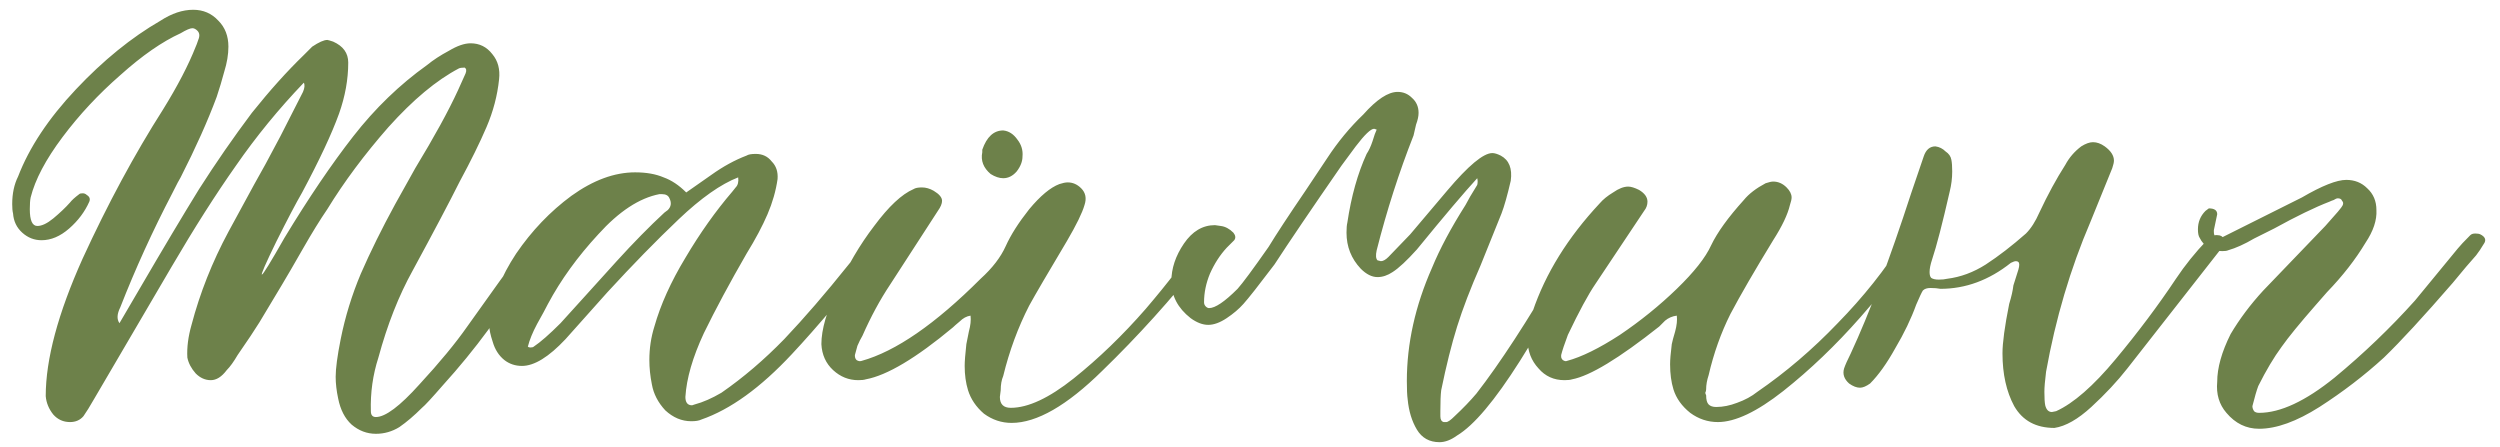 <?xml version="1.0" encoding="UTF-8"?> <svg xmlns="http://www.w3.org/2000/svg" width="179" height="32" viewBox="0 0 179 32" fill="none"><path d="M0.934 15.28C0.894 15.12 0.874 14.9 0.874 14.62C0.874 13.86 1.014 13.2 1.294 12.64C2.094 10.56 3.474 8.48 5.434 6.4C7.394 4.32 9.414 2.68 11.494 1.48C12.294 0.96 13.074 0.7 13.834 0.7C14.554 0.7 15.154 0.96 15.634 1.48C16.114 1.96 16.354 2.58 16.354 3.34C16.354 3.9 16.254 4.5 16.054 5.14C15.894 5.74 15.714 6.34 15.514 6.94C14.874 8.66 14.014 10.58 12.934 12.7C12.854 12.82 12.654 13.2 12.334 13.84C10.934 16.52 9.694 19.24 8.614 22C8.374 22.48 8.354 22.86 8.554 23.14L9.994 20.68C11.674 17.8 13.094 15.42 14.254 13.54C15.454 11.66 16.714 9.84 18.034 8.08C19.314 6.48 20.554 5.1 21.754 3.94L22.354 3.34C22.834 3.02 23.194 2.86 23.434 2.86C23.474 2.86 23.614 2.9 23.854 2.98C24.574 3.3 24.934 3.8 24.934 4.48C24.934 5.68 24.714 6.9 24.274 8.14C23.754 9.58 22.874 11.46 21.634 13.78C21.194 14.54 20.574 15.72 19.774 17.32C19.014 18.88 18.674 19.66 18.754 19.66C18.834 19.66 19.374 18.78 20.374 17.02C22.094 14.18 23.734 11.76 25.294 9.76C26.854 7.76 28.614 6.06 30.574 4.66C31.014 4.3 31.534 3.96 32.134 3.64C32.734 3.28 33.254 3.1 33.694 3.1C34.334 3.1 34.854 3.36 35.254 3.88C35.654 4.36 35.814 4.96 35.734 5.68C35.614 6.84 35.314 7.98 34.834 9.1C34.354 10.22 33.714 11.52 32.914 13C32.194 14.44 31.074 16.56 29.554 19.36C28.554 21.16 27.734 23.24 27.094 25.6C26.694 26.84 26.514 28.12 26.554 29.44C26.554 29.72 26.674 29.86 26.914 29.86C27.594 29.86 28.634 29.08 30.034 27.52C31.474 25.96 32.614 24.58 33.454 23.38C35.214 20.9 36.554 19.04 37.474 17.8C37.834 17.24 38.114 16.9 38.314 16.78C38.474 16.7 38.594 16.66 38.674 16.66C38.754 16.66 38.874 16.7 39.034 16.78C39.234 16.94 39.274 17.16 39.154 17.44L38.614 18.34C37.174 20.46 35.954 22.22 34.954 23.62C33.954 24.98 32.874 26.3 31.714 27.58C30.914 28.5 30.414 29.04 30.214 29.2C29.654 29.76 29.114 30.22 28.594 30.58C28.074 30.9 27.514 31.06 26.914 31.06C26.274 31.06 25.694 30.84 25.174 30.4C24.694 29.96 24.374 29.34 24.214 28.54C24.094 27.98 24.034 27.46 24.034 26.98C24.034 26.38 24.154 25.48 24.394 24.28C24.714 22.68 25.194 21.12 25.834 19.6C26.514 18.04 27.334 16.38 28.294 14.62L29.734 12.04C31.094 9.8 32.114 7.94 32.794 6.46L33.334 5.26C33.414 5.06 33.394 4.92 33.274 4.84C33.074 4.84 32.934 4.86 32.854 4.9C31.254 5.74 29.574 7.14 27.814 9.1C26.094 11.06 24.634 13.02 23.434 14.98C22.914 15.74 22.334 16.68 21.694 17.8C21.054 18.92 20.554 19.78 20.194 20.38L18.574 23.08C18.254 23.6 17.734 24.38 17.014 25.42C16.734 25.9 16.474 26.26 16.234 26.5C15.874 26.98 15.494 27.22 15.094 27.22C14.694 27.22 14.334 27.06 14.014 26.74C13.694 26.38 13.494 26 13.414 25.6C13.374 24.88 13.474 24.1 13.714 23.26C14.314 20.98 15.194 18.76 16.354 16.6L18.214 13.18C18.654 12.42 19.274 11.28 20.074 9.76C20.194 9.52 20.734 8.46 21.694 6.58C21.814 6.3 21.834 6.08 21.754 5.92C19.954 7.8 18.334 9.78 16.894 11.86C15.454 13.9 13.914 16.32 12.274 19.12L6.754 28.54C6.434 29.1 6.174 29.52 5.974 29.8C5.734 30.08 5.414 30.22 5.014 30.22C4.534 30.22 4.134 30.04 3.814 29.68C3.494 29.28 3.314 28.84 3.274 28.36C3.274 25.72 4.154 22.44 5.914 18.52C7.714 14.6 9.634 11.04 11.674 7.84C12.714 6.16 13.494 4.66 14.014 3.34C14.054 3.26 14.114 3.1 14.194 2.86C14.314 2.58 14.294 2.36 14.134 2.2C14.014 2.08 13.894 2.02 13.774 2.02C13.614 2.02 13.334 2.14 12.934 2.38C11.614 2.98 10.174 3.98 8.614 5.38C7.054 6.74 5.674 8.22 4.474 9.82C3.274 11.42 2.514 12.86 2.194 14.14C2.154 14.34 2.134 14.62 2.134 14.98C2.134 15.78 2.314 16.18 2.674 16.18C2.994 16.18 3.374 16 3.814 15.64C4.294 15.24 4.694 14.86 5.014 14.5C5.134 14.34 5.354 14.14 5.674 13.9C5.714 13.86 5.794 13.84 5.914 13.84C6.034 13.84 6.134 13.88 6.214 13.96C6.414 14.08 6.474 14.24 6.394 14.44C6.074 15.16 5.594 15.8 4.954 16.36C4.314 16.92 3.654 17.2 2.974 17.2C2.454 17.2 1.994 17.02 1.594 16.66C1.194 16.3 0.974 15.84 0.934 15.28ZM52.854 12.7C51.614 13.18 50.194 14.18 48.594 15.7C46.994 17.22 45.294 18.96 43.494 20.92L40.494 24.28C39.294 25.56 38.254 26.2 37.374 26.2C36.894 26.2 36.474 26.06 36.114 25.78C35.714 25.46 35.434 25.02 35.274 24.46C35.114 23.98 35.034 23.6 35.034 23.32C35.034 23.12 35.054 22.96 35.094 22.84C35.254 21.36 35.874 19.8 36.954 18.16C38.074 16.52 39.394 15.14 40.914 14.02C42.474 12.9 43.994 12.34 45.474 12.34C46.274 12.34 46.954 12.46 47.514 12.7C48.074 12.9 48.614 13.26 49.134 13.78L50.934 12.52C51.774 11.92 52.614 11.46 53.454 11.14C53.574 11.06 53.794 11.02 54.114 11.02C54.594 11.02 54.974 11.2 55.254 11.56C55.574 11.88 55.714 12.3 55.674 12.82C55.554 13.66 55.314 14.5 54.954 15.34C54.594 16.18 54.094 17.12 53.454 18.16C52.254 20.24 51.234 22.14 50.394 23.86C49.594 25.58 49.154 27.1 49.074 28.42C49.074 28.82 49.234 29.02 49.554 29.02L49.734 28.96C50.334 28.8 50.974 28.52 51.654 28.12C53.214 27.04 54.714 25.76 56.154 24.28C57.594 22.76 59.114 21 60.714 19C61.354 18.2 61.854 17.6 62.214 17.2C62.414 16.96 62.654 16.76 62.934 16.6L63.054 16.54C63.174 16.54 63.274 16.62 63.354 16.78C63.474 16.9 63.534 17.04 63.534 17.2L63.354 17.44C60.714 20.8 58.494 23.44 56.694 25.36C54.454 27.76 52.294 29.32 50.214 30.04C50.054 30.12 49.814 30.16 49.494 30.16C48.814 30.16 48.194 29.9 47.634 29.38C47.114 28.82 46.794 28.2 46.674 27.52C46.554 26.92 46.494 26.34 46.494 25.78C46.494 24.94 46.614 24.14 46.854 23.38C47.294 21.82 48.034 20.18 49.074 18.46C50.114 16.7 51.234 15.12 52.434 13.72C52.474 13.68 52.554 13.58 52.674 13.42C52.834 13.26 52.894 13.02 52.854 12.7ZM37.794 24.82C37.834 24.86 37.894 24.88 37.974 24.88C38.094 24.88 38.174 24.86 38.214 24.82C38.694 24.5 39.334 23.94 40.134 23.14L41.874 21.22C42.234 20.82 42.994 19.98 44.154 18.7C45.354 17.38 46.494 16.22 47.574 15.22L47.814 15.04C48.054 14.8 48.094 14.52 47.934 14.2C47.854 14 47.674 13.9 47.394 13.9H47.214C45.774 14.18 44.314 15.14 42.834 16.78C41.354 18.38 40.154 20.04 39.234 21.76C39.074 22.08 38.814 22.56 38.454 23.2C38.134 23.8 37.914 24.34 37.794 24.82ZM69.491 22.6C69.211 22.64 68.951 22.78 68.711 23.02C68.471 23.22 68.311 23.36 68.231 23.44C65.591 25.64 63.511 26.88 61.991 27.16C61.871 27.2 61.691 27.22 61.451 27.22C60.771 27.22 60.171 26.98 59.651 26.5C59.131 26.02 58.851 25.4 58.811 24.64C58.811 23.6 59.191 22.28 59.951 20.68C60.671 19.04 61.551 17.54 62.591 16.18C63.631 14.78 64.571 13.9 65.411 13.54C65.531 13.46 65.731 13.42 66.011 13.42C66.291 13.42 66.571 13.5 66.851 13.66C67.251 13.9 67.451 14.14 67.451 14.38C67.451 14.58 67.351 14.82 67.151 15.1L63.731 20.38C63.011 21.46 62.351 22.68 61.751 24.04C61.631 24.24 61.511 24.48 61.391 24.76C61.311 25.04 61.251 25.26 61.211 25.42V25.48C61.211 25.6 61.251 25.7 61.331 25.78C61.451 25.86 61.571 25.88 61.691 25.84C64.131 25.16 66.971 23.2 70.211 19.96C71.051 19.2 71.651 18.42 72.011 17.62C72.371 16.82 72.931 15.94 73.691 14.98C74.491 14.02 75.211 13.42 75.851 13.18C76.091 13.1 76.291 13.06 76.451 13.06C76.811 13.06 77.131 13.2 77.411 13.48C77.731 13.8 77.811 14.2 77.651 14.68C77.491 15.24 77.071 16.1 76.391 17.26C75.031 19.54 74.131 21.08 73.691 21.88C72.891 23.44 72.271 25.12 71.831 26.92C71.711 27.2 71.651 27.54 71.651 27.94L71.591 28.42C71.591 28.94 71.851 29.2 72.371 29.2C73.611 29.2 75.111 28.5 76.871 27.1C78.671 25.66 80.391 24 82.031 22.12C83.671 20.2 84.891 18.6 85.691 17.32C85.851 17.12 85.951 17 85.991 16.96C86.191 16.76 86.351 16.66 86.471 16.66C86.591 16.66 86.691 16.7 86.771 16.78C87.011 17.02 87.031 17.28 86.831 17.56L86.111 18.58C83.871 21.42 81.471 24.08 78.911 26.56C76.391 29.04 74.231 30.28 72.431 30.28C71.711 30.28 71.051 30.06 70.451 29.62C69.891 29.14 69.511 28.58 69.311 27.94C69.151 27.42 69.071 26.84 69.071 26.2C69.071 25.88 69.111 25.36 69.191 24.64C69.231 24.44 69.291 24.14 69.371 23.74C69.491 23.3 69.531 22.92 69.491 22.6ZM73.211 11.2C73.211 11.56 73.071 11.92 72.791 12.28C72.511 12.6 72.191 12.76 71.831 12.76C71.551 12.76 71.251 12.66 70.931 12.46C70.411 12.02 70.211 11.5 70.331 10.9V10.72C70.651 9.8 71.151 9.34 71.831 9.34C72.231 9.38 72.571 9.6 72.851 10C73.131 10.36 73.251 10.76 73.211 11.2ZM85.25 22.78C84.33 22.06 83.87 21.18 83.87 20.14C83.87 19.22 84.17 18.32 84.77 17.44C85.37 16.56 86.11 16.12 86.99 16.12L87.41 16.18C87.73 16.22 88.03 16.38 88.31 16.66C88.47 16.86 88.49 17.04 88.37 17.2L87.83 17.74C87.35 18.26 86.95 18.88 86.63 19.6C86.35 20.28 86.21 20.96 86.21 21.64C86.21 21.76 86.25 21.86 86.33 21.94C86.41 22.02 86.49 22.06 86.57 22.06C87.01 22.06 87.69 21.6 88.61 20.68C88.97 20.28 89.71 19.28 90.83 17.68C91.39 16.76 92.27 15.42 93.47 13.66L95.03 11.32C95.79 10.16 96.65 9.12 97.61 8.2C98.57 7.12 99.39 6.58 100.07 6.58C100.47 6.58 100.81 6.72 101.09 7C101.41 7.28 101.57 7.64 101.57 8.08C101.57 8.32 101.51 8.6 101.39 8.92C101.31 9.24 101.25 9.5 101.21 9.7C100.17 12.34 99.29 15.08 98.57 17.92C98.49 18.28 98.51 18.52 98.63 18.64L98.87 18.7C99.03 18.7 99.21 18.6 99.41 18.4L100.97 16.78L103.61 13.66C105.13 11.86 106.21 10.96 106.85 10.96C107.01 10.96 107.21 11.02 107.45 11.14C108.05 11.46 108.29 12.06 108.17 12.94C107.93 13.98 107.71 14.76 107.51 15.28L106.01 19C105.29 20.64 104.73 22.1 104.33 23.38C103.93 24.66 103.55 26.18 103.19 27.94C103.15 28.26 103.13 28.76 103.13 29.44V29.8C103.13 30.04 103.21 30.18 103.37 30.22H103.55C103.67 30.22 103.87 30.08 104.15 29.8C104.75 29.24 105.27 28.7 105.71 28.18C107.39 26.02 109.37 22.98 111.65 19.06L112.85 17.2C112.97 16.92 113.15 16.76 113.39 16.72H113.57C113.73 16.72 113.85 16.76 113.93 16.84C114.05 16.96 114.09 17.1 114.05 17.26L113.51 18.28L108.83 25.84C107.03 28.68 105.53 30.46 104.33 31.18C103.89 31.5 103.47 31.66 103.07 31.66C102.35 31.66 101.81 31.36 101.45 30.76C101.09 30.16 100.87 29.44 100.79 28.6C100.75 28.32 100.73 27.88 100.73 27.28C100.73 24.6 101.33 21.9 102.53 19.18C103.09 17.82 103.89 16.32 104.93 14.68C105.09 14.36 105.37 13.88 105.77 13.24C105.81 13.08 105.81 12.92 105.77 12.76C104.85 13.76 103.41 15.46 101.45 17.86C100.73 18.66 100.15 19.2 99.71 19.48C99.35 19.72 98.99 19.84 98.63 19.84C98.23 19.84 97.83 19.64 97.43 19.24C96.75 18.52 96.41 17.66 96.41 16.66C96.41 16.34 96.43 16.1 96.47 15.94C96.75 14.06 97.21 12.42 97.85 11.02C98.01 10.78 98.15 10.48 98.27 10.12C98.39 9.72 98.49 9.44 98.57 9.28L98.39 9.22C98.15 9.22 97.71 9.64 97.07 10.48C96.47 11.28 96.13 11.74 96.05 11.86C93.89 14.98 92.29 17.34 91.25 18.94C90.13 20.42 89.39 21.36 89.03 21.76C88.71 22.12 88.31 22.46 87.83 22.78C87.35 23.1 86.91 23.26 86.51 23.26C86.11 23.26 85.69 23.1 85.25 22.78ZM120.059 22.6C119.739 22.64 119.459 22.76 119.219 22.96C119.019 23.16 118.879 23.3 118.799 23.38C115.919 25.66 113.839 26.92 112.559 27.16C112.439 27.2 112.259 27.22 112.019 27.22C111.259 27.22 110.639 26.94 110.159 26.38C109.639 25.82 109.379 25.14 109.379 24.34C109.379 23.78 109.499 23.1 109.739 22.3C110.659 19.58 112.259 17 114.539 14.56C114.779 14.28 115.099 14.02 115.499 13.78C115.899 13.5 116.259 13.36 116.579 13.36C116.779 13.36 117.039 13.44 117.359 13.6C117.759 13.84 117.959 14.12 117.959 14.44C117.959 14.68 117.879 14.9 117.719 15.1L114.239 20.32C113.719 21.08 113.059 22.3 112.259 23.98C112.019 24.62 111.859 25.1 111.779 25.42V25.54C111.779 25.62 111.819 25.7 111.899 25.78C112.019 25.86 112.119 25.88 112.199 25.84C113.239 25.56 114.499 24.94 115.979 23.98C117.459 22.98 118.819 21.88 120.059 20.68C121.299 19.48 122.119 18.44 122.519 17.56C122.959 16.64 123.739 15.56 124.859 14.32C125.219 13.88 125.739 13.48 126.419 13.12C126.659 13.04 126.839 13 126.959 13C127.319 13 127.639 13.14 127.919 13.42C128.159 13.66 128.279 13.9 128.279 14.14C128.279 14.26 128.239 14.44 128.159 14.68C127.999 15.36 127.599 16.2 126.959 17.2C125.639 19.36 124.619 21.12 123.899 22.48C123.219 23.84 122.699 25.3 122.339 26.86C122.219 27.22 122.159 27.56 122.159 27.88C122.159 27.96 122.139 28.04 122.099 28.12C122.099 28.16 122.119 28.22 122.159 28.3C122.159 28.62 122.219 28.84 122.339 28.96C122.459 29.08 122.639 29.14 122.879 29.14C123.359 29.14 123.859 29.04 124.379 28.84C124.939 28.64 125.419 28.38 125.819 28.06C127.859 26.66 129.779 25.02 131.579 23.14C133.419 21.26 134.979 19.3 136.259 17.26L136.499 16.9C136.619 16.74 136.779 16.66 136.979 16.66C137.099 16.66 137.199 16.7 137.279 16.78C137.479 16.98 137.499 17.24 137.339 17.56C136.379 18.96 134.999 20.68 133.199 22.72C131.439 24.72 129.599 26.48 127.679 28C125.799 29.48 124.239 30.22 122.999 30.22C122.279 30.22 121.619 30 121.019 29.56C120.419 29.08 120.019 28.52 119.819 27.88C119.659 27.36 119.579 26.76 119.579 26.08C119.579 25.76 119.619 25.28 119.699 24.64C119.739 24.44 119.819 24.14 119.939 23.74C120.059 23.3 120.099 22.92 120.059 22.6ZM143.378 25.3C143.378 24.54 143.538 23.36 143.858 21.76C144.018 21.24 144.118 20.8 144.158 20.44L144.518 19.3C144.598 19.02 144.598 18.84 144.518 18.76C144.478 18.72 144.418 18.7 144.338 18.7C144.258 18.7 144.138 18.74 143.978 18.82C142.418 20.06 140.738 20.68 138.938 20.68C138.738 20.64 138.498 20.62 138.218 20.62C137.978 20.62 137.798 20.68 137.678 20.8C137.598 20.92 137.438 21.26 137.198 21.82C136.838 22.82 136.338 23.86 135.698 24.94C135.098 26.02 134.497 26.86 133.897 27.46C133.617 27.66 133.377 27.76 133.177 27.76C132.937 27.76 132.677 27.66 132.397 27.46C132.037 27.14 131.917 26.78 132.037 26.38C132.117 26.14 132.277 25.78 132.517 25.3C133.837 22.46 135.278 18.64 136.838 13.84L137.738 11.2C137.898 10.72 138.178 10.48 138.578 10.48C138.858 10.52 139.098 10.64 139.298 10.84C139.538 11 139.678 11.2 139.718 11.44C139.758 11.64 139.778 11.92 139.778 12.28C139.778 12.76 139.718 13.24 139.598 13.72C139.078 16 138.658 17.62 138.338 18.58C138.218 18.94 138.158 19.24 138.158 19.48C138.158 19.68 138.198 19.82 138.278 19.9C138.398 19.98 138.578 20.02 138.818 20.02C139.058 20.02 139.258 20 139.418 19.96C140.378 19.84 141.298 19.5 142.178 18.94C143.098 18.34 144.058 17.6 145.058 16.72C145.418 16.36 145.738 15.86 146.018 15.22C146.618 13.94 147.238 12.8 147.878 11.8C148.158 11.28 148.538 10.84 149.018 10.48C149.338 10.28 149.618 10.18 149.857 10.18C150.137 10.18 150.418 10.28 150.698 10.48C151.138 10.8 151.358 11.14 151.358 11.5C151.358 11.62 151.318 11.8 151.238 12.04L149.678 15.88C148.238 19.24 147.178 22.82 146.498 26.62C146.418 27.26 146.378 27.74 146.378 28.06C146.378 28.5 146.398 28.82 146.438 29.02C146.518 29.34 146.678 29.5 146.918 29.5L147.218 29.44C148.458 28.88 149.878 27.64 151.478 25.72C153.078 23.8 154.518 21.88 155.798 19.96C156.438 19 157.178 18.08 158.018 17.2C158.298 16.92 158.558 16.8 158.798 16.84C158.998 16.84 159.158 16.94 159.278 17.14C159.318 17.18 159.318 17.26 159.278 17.38C159.238 17.46 159.218 17.52 159.218 17.56L159.038 17.8L152.318 26.38C151.598 27.3 150.738 28.22 149.738 29.14C148.778 30.02 147.898 30.52 147.098 30.64C145.778 30.64 144.818 30.12 144.218 29.08C143.658 28.04 143.378 26.78 143.378 25.3ZM158.752 27.34C158.752 26.34 159.072 25.2 159.712 23.92C160.352 22.84 161.132 21.8 162.052 20.8L164.992 17.74L166.492 16.18L167.392 15.16C167.432 15.12 167.512 15.02 167.632 14.86C167.792 14.66 167.812 14.5 167.692 14.38C167.652 14.26 167.552 14.2 167.392 14.2C167.312 14.2 167.212 14.24 167.092 14.32C166.972 14.36 166.872 14.4 166.792 14.44C165.752 14.84 164.432 15.48 162.832 16.36L161.392 17.08C160.712 17.48 160.092 17.76 159.532 17.92C159.452 17.96 159.312 17.98 159.112 17.98C158.352 17.98 157.812 17.66 157.492 17.02C157.412 16.9 157.372 16.7 157.372 16.42C157.372 15.9 157.552 15.46 157.912 15.1L158.152 14.92C158.552 14.92 158.752 15.06 158.752 15.34L158.512 16.48V16.6C158.512 16.76 158.552 16.88 158.632 16.96C158.752 17.04 158.892 17.06 159.052 17.02L164.812 14.14C166.252 13.3 167.312 12.88 167.992 12.88C168.592 12.88 169.092 13.08 169.492 13.48C169.932 13.88 170.152 14.4 170.152 15.04C170.192 15.76 169.932 16.54 169.372 17.38C168.652 18.58 167.732 19.76 166.612 20.92L165.772 21.88C164.652 23.16 163.852 24.14 163.372 24.82C162.812 25.58 162.252 26.52 161.692 27.64C161.572 27.96 161.432 28.44 161.272 29.08C161.272 29.2 161.312 29.32 161.392 29.44C161.472 29.52 161.592 29.56 161.752 29.56C163.272 29.56 165.072 28.72 167.152 27.04C169.232 25.32 171.152 23.48 172.912 21.52L175.972 17.8C176.132 17.6 176.432 17.28 176.872 16.84C176.952 16.76 177.072 16.72 177.232 16.72C177.392 16.72 177.512 16.74 177.592 16.78C177.912 16.94 178.012 17.14 177.892 17.38C177.652 17.78 177.452 18.08 177.292 18.28C176.892 18.72 176.332 19.38 175.612 20.26C173.532 22.66 171.892 24.44 170.692 25.6C169.292 26.88 167.752 28.06 166.072 29.14C164.432 30.18 162.992 30.7 161.752 30.7C160.832 30.7 160.052 30.32 159.412 29.56C158.892 28.96 158.672 28.22 158.752 27.34Z" fill="#6D814A"></path></svg> 